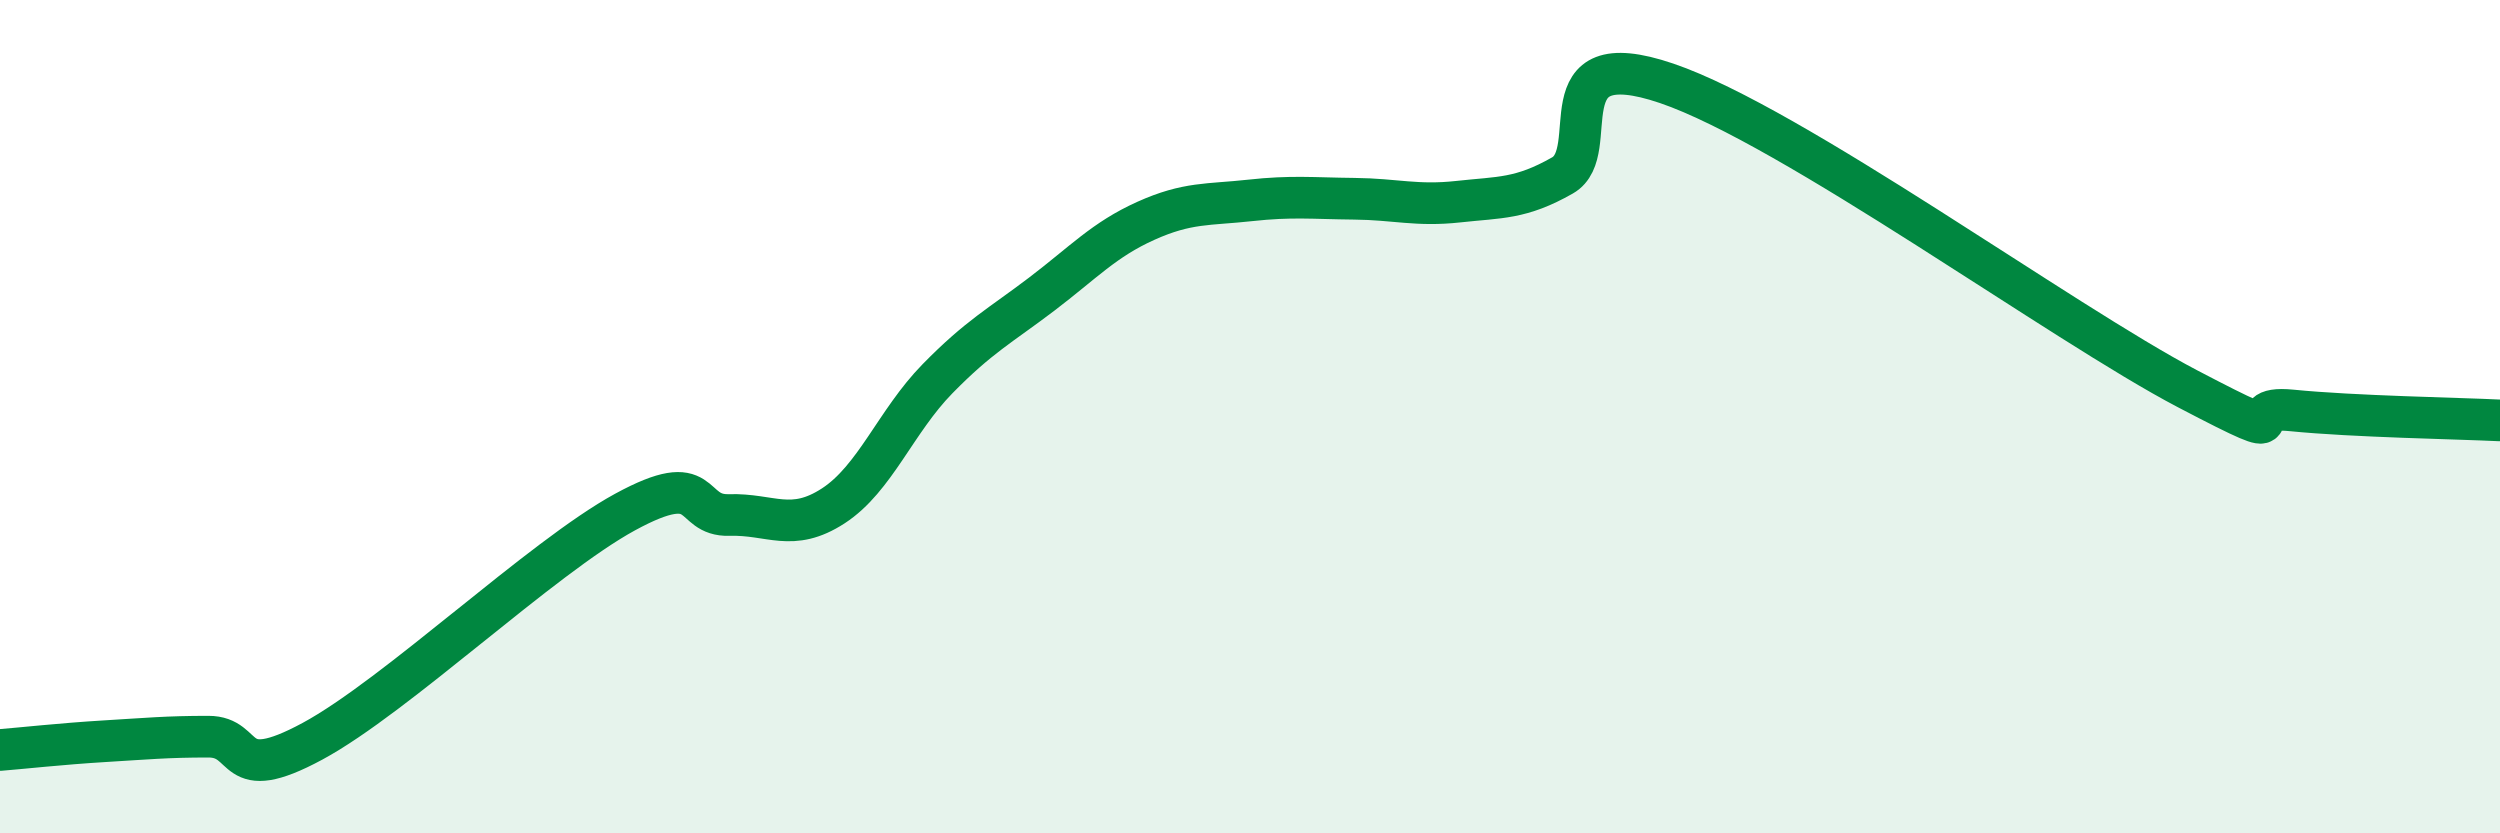 
    <svg width="60" height="20" viewBox="0 0 60 20" xmlns="http://www.w3.org/2000/svg">
      <path
        d="M 0,18 C 0.5,17.96 1.5,17.85 2.5,17.79 C 3.5,17.73 4,17.68 5,17.68 C 6,17.68 5.5,18.87 7.5,17.79 C 9.5,16.71 13,13.38 15,12.29 C 17,11.2 16.5,12.39 17.5,12.36 C 18.5,12.33 19,12.79 20,12.14 C 21,11.49 21.5,10.11 22.5,9.09 C 23.5,8.07 24,7.82 25,7.06 C 26,6.3 26.5,5.75 27.5,5.3 C 28.5,4.85 29,4.92 30,4.81 C 31,4.7 31.5,4.76 32.5,4.77 C 33.5,4.78 34,4.95 35,4.84 C 36,4.73 36.5,4.78 37.5,4.21 C 38.5,3.64 37,0.98 40,2 C 43,3.02 49.5,7.76 52.5,9.33 C 55.5,10.9 53.5,9.7 55,9.85 C 56.5,10 59,10.04 60,10.09L60 20L0 20Z"
        fill="#008740"
        opacity="0.1"
        stroke-linecap="round"
        stroke-linejoin="round"
      />
      <path
        d="M 0,18 C 0.5,17.96 1.5,17.85 2.5,17.79 C 3.5,17.73 4,17.68 5,17.68 C 6,17.68 5.5,18.87 7.5,17.79 C 9.5,16.71 13,13.38 15,12.29 C 17,11.2 16.5,12.39 17.5,12.36 C 18.5,12.33 19,12.79 20,12.14 C 21,11.49 21.5,10.11 22.5,9.09 C 23.5,8.07 24,7.82 25,7.06 C 26,6.3 26.5,5.75 27.5,5.3 C 28.5,4.85 29,4.92 30,4.81 C 31,4.7 31.5,4.76 32.5,4.77 C 33.5,4.78 34,4.95 35,4.84 C 36,4.73 36.5,4.78 37.5,4.21 C 38.5,3.64 37,0.98 40,2 C 43,3.02 49.5,7.76 52.5,9.33 C 55.5,10.9 53.5,9.7 55,9.85 C 56.5,10 59,10.04 60,10.09"
        stroke="#008740"
        stroke-width="1"
        fill="none"
        stroke-linecap="round"
        stroke-linejoin="round"
      />
    </svg>
  